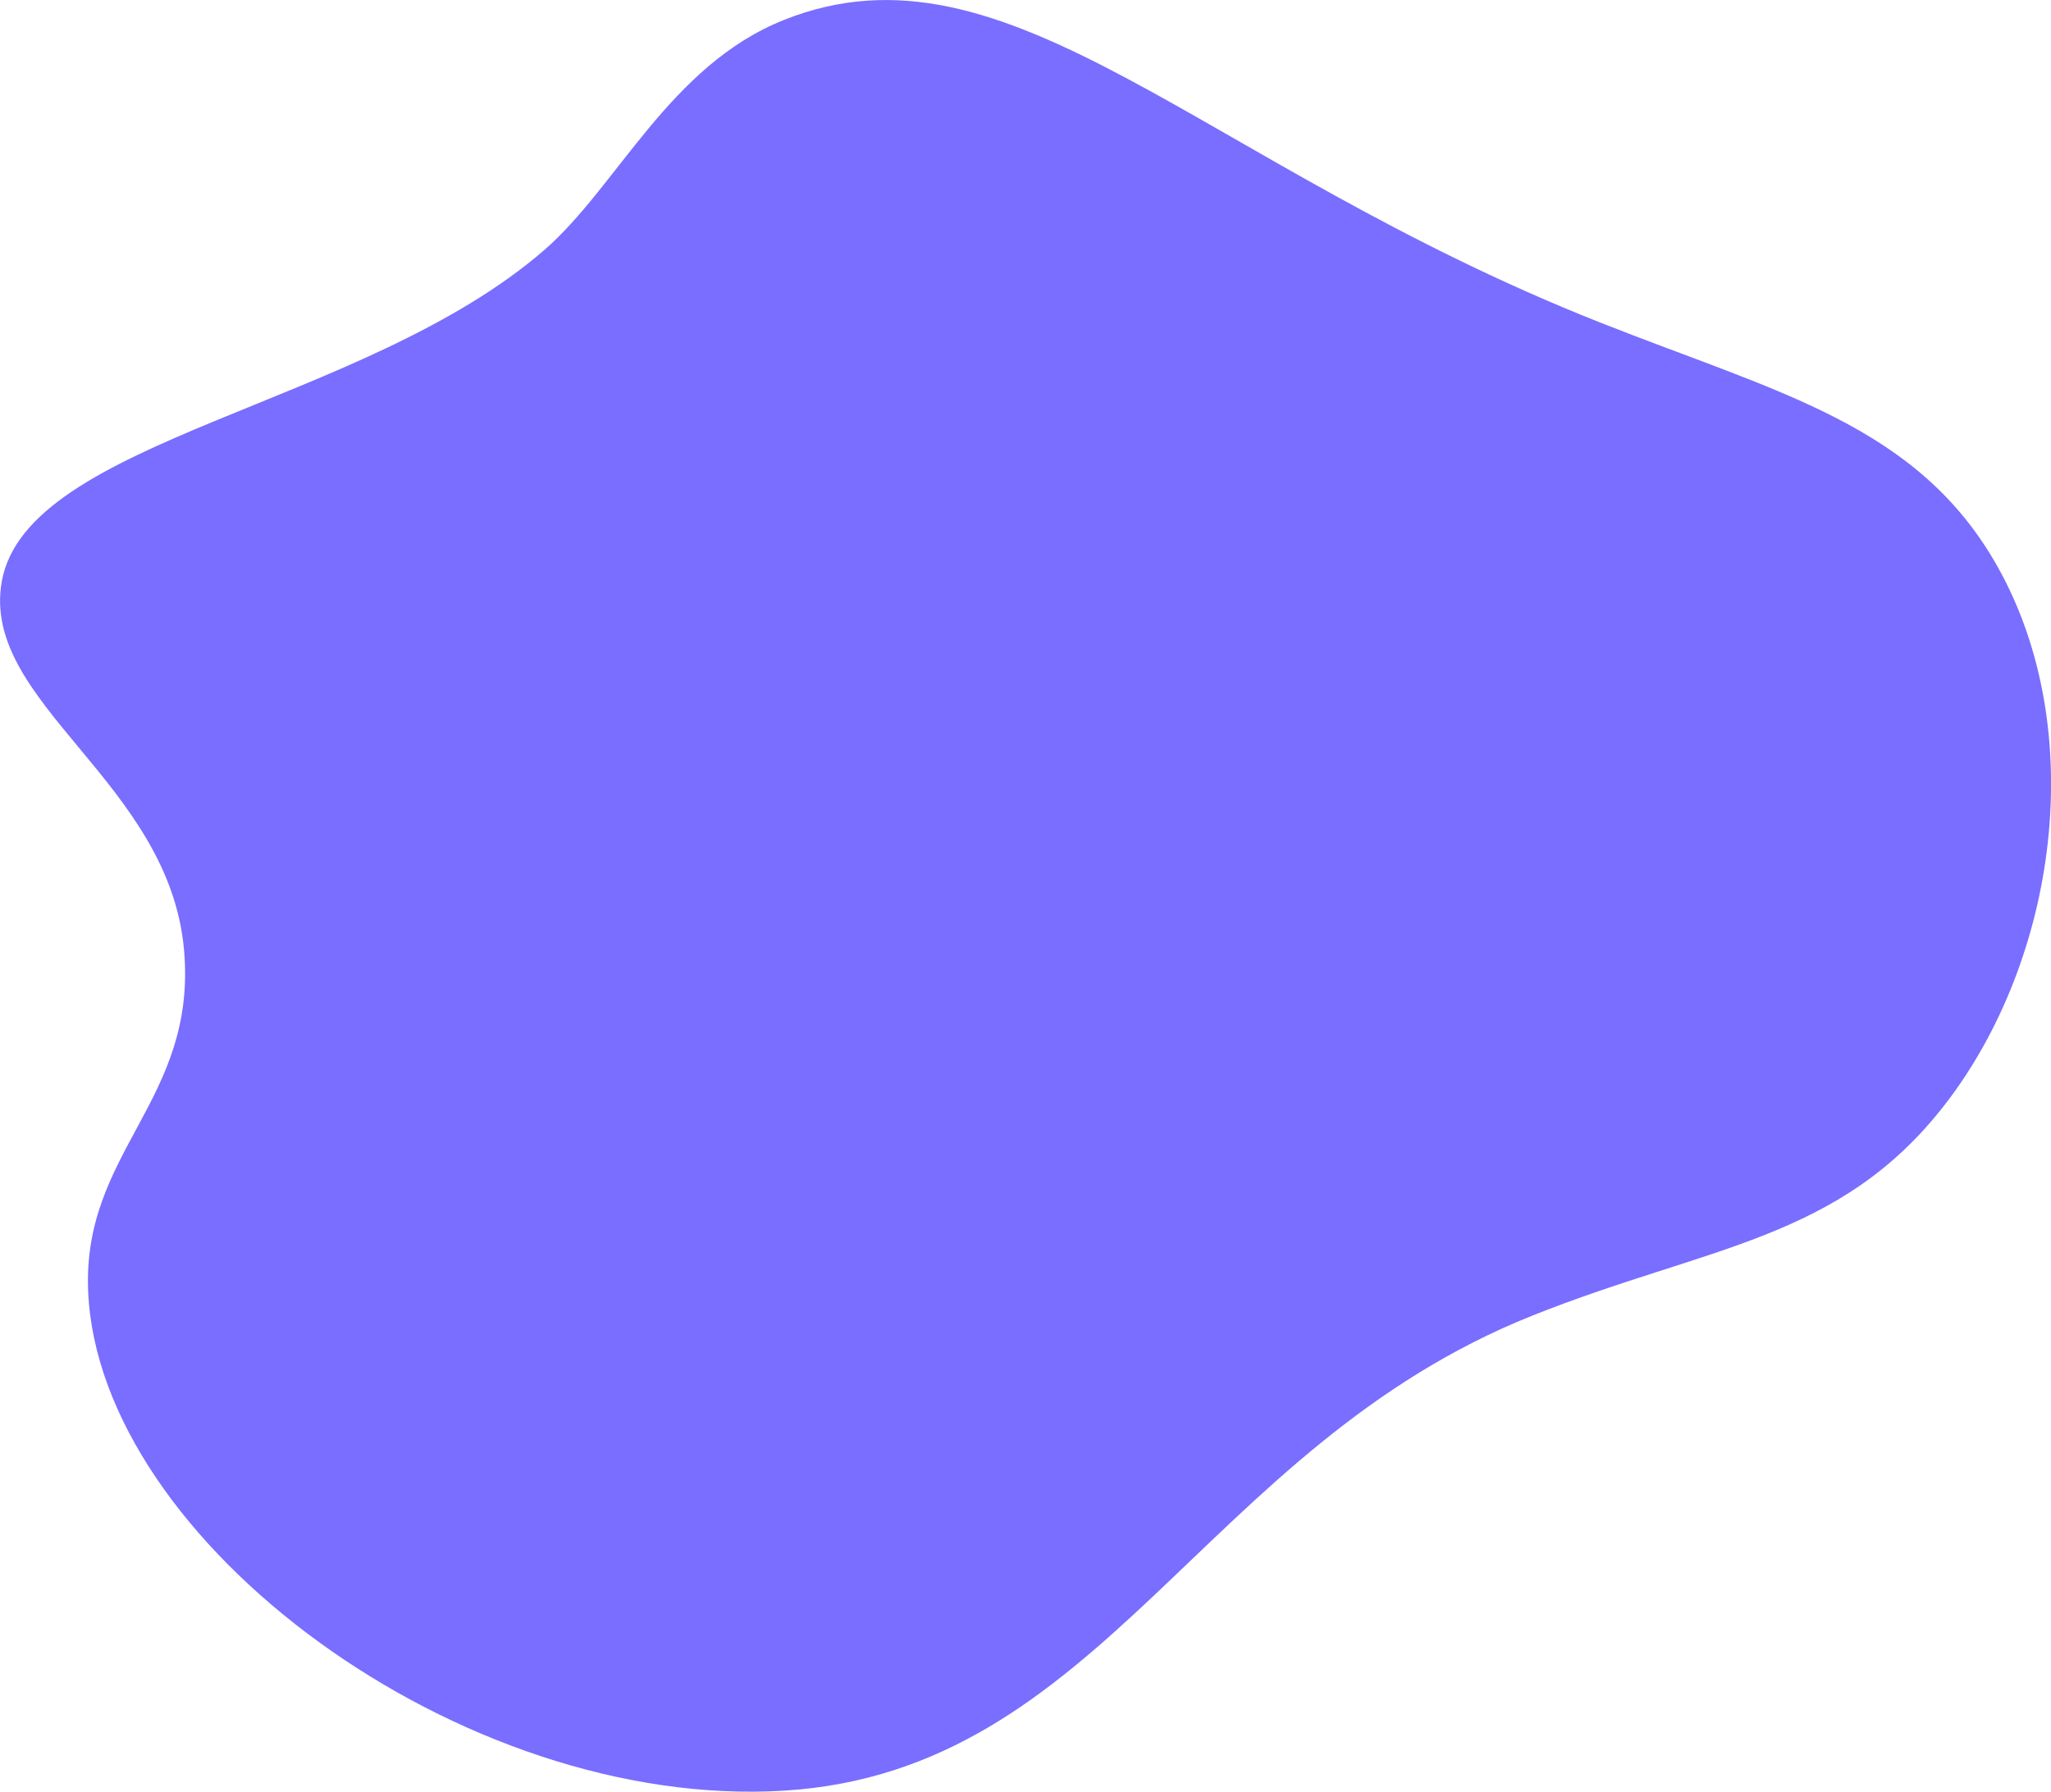 <svg xmlns="http://www.w3.org/2000/svg" width="427.469" height="373.38" viewBox="0 0 427.469 373.38"><defs><style>      .cls-1 {        fill: #796eff;        fill-rule: evenodd;      }    </style></defs><path class="cls-1" d="M555,1866c46.924-18.73,86.743,30.05,170,63,37.268,14.75,66.357,21.33,83,51,19.089,34.03,12.38,81.79-11,112-21.966,28.38-49.493,29.43-86,44-68.788,27.46-89.344,94.92-156,99-67.121,4.11-142.743-51.86-145-104-1.268-29.28,22.639-39.73,20-71-2.977-35.28-42.534-51.62-38-77,5.307-29.72,75.289-36.37,113-69C520.3,1900.76,531.164,1875.51,555,1866Z" transform="translate(-391.625 -1861.84)"></path></svg>